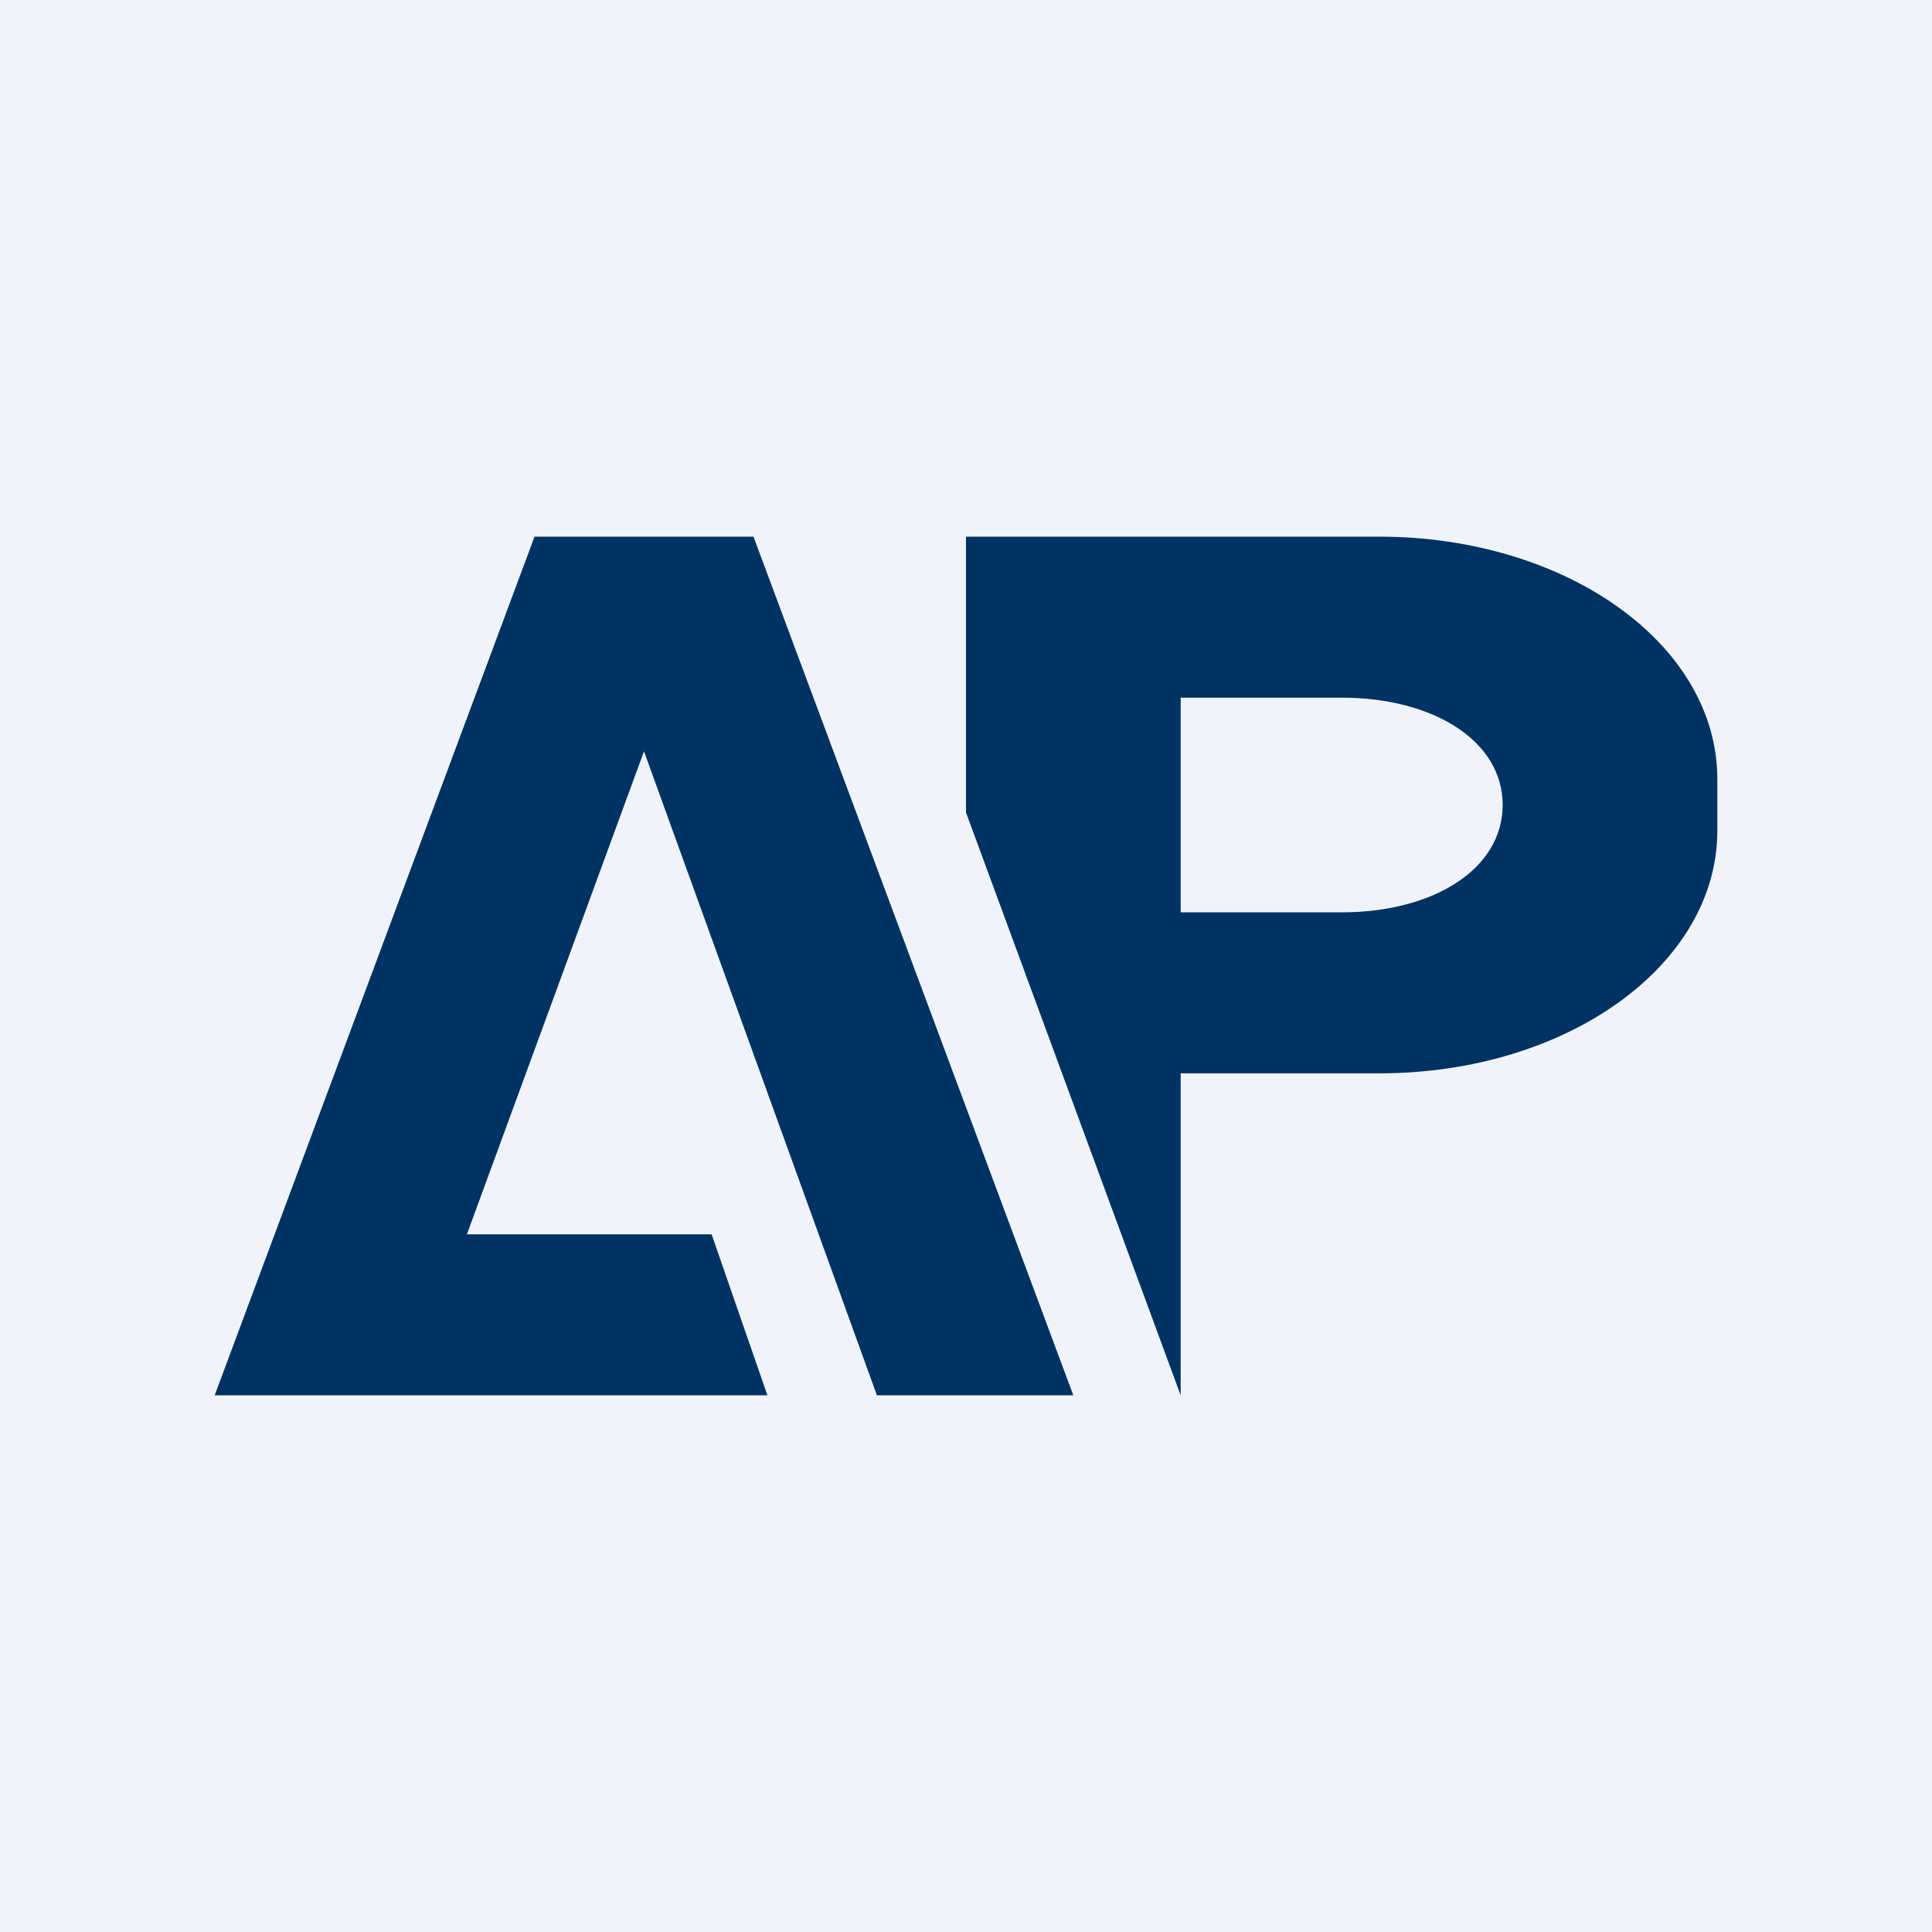 <!-- by TradingView --><svg width="18" height="18" viewBox="0 0 18 18" xmlns="http://www.w3.org/2000/svg"><path fill="#F0F3FA" d="M0 0h18v18H0z"/><path d="m2 13 2.98-8h2.04L10 13H8.17L6 7l-1.65 4.5h2.28l.52 1.5H2Z" fill="#003364"/><path fill-rule="evenodd" d="M10 5H9v2.57L11 13v-3h1.85C14.6 10 16 8.99 16 7.74v-.48C16 6 14.59 5 12.85 5H10Zm1 1.5v2h1.5c.85 0 1.5-.4 1.5-1s-.65-1-1.5-1H11Z" fill="#003364"/></svg>